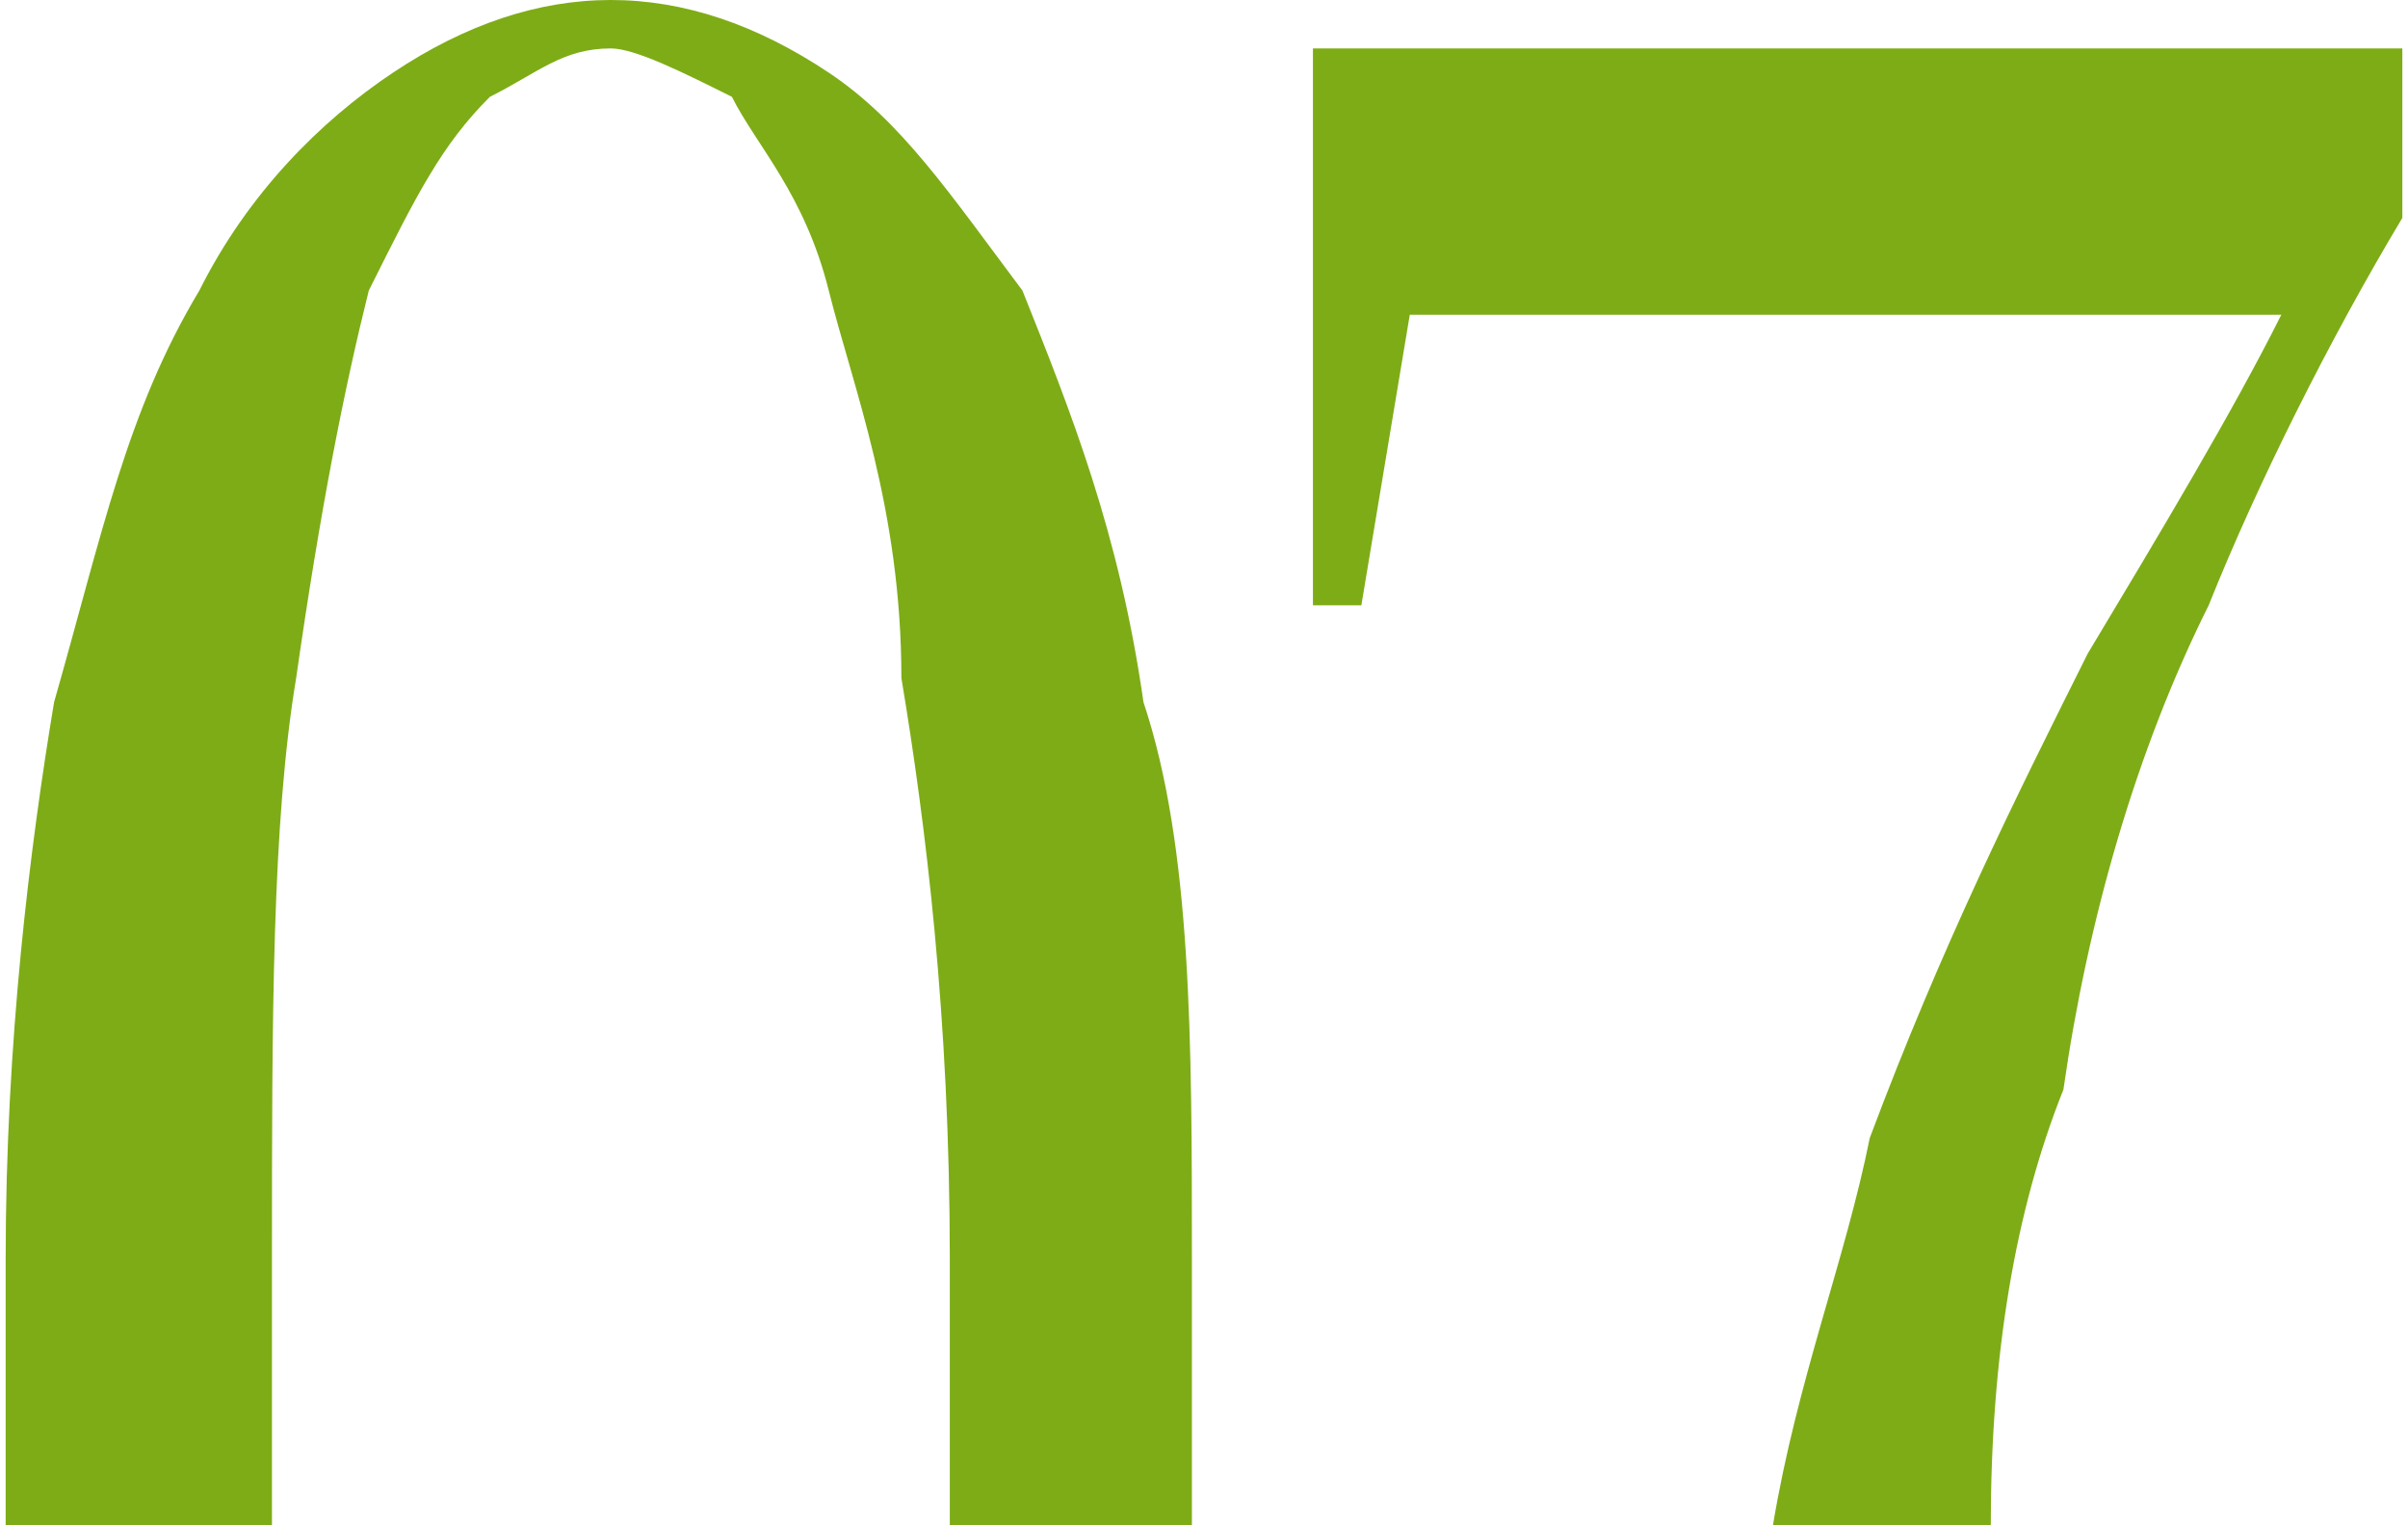 <?xml version="1.0" encoding="UTF-8"?> <!-- Creator: CorelDRAW X8 --> <svg xmlns="http://www.w3.org/2000/svg" xmlns:xlink="http://www.w3.org/1999/xlink" xml:space="preserve" width="26.433mm" height="16.742mm" style="shape-rendering:geometricPrecision; text-rendering:geometricPrecision; image-rendering:optimizeQuality; fill-rule:evenodd; clip-rule:evenodd" viewBox="0 0 99 63"> <defs> <style type="text/css"> <![CDATA[ .fil0 {fill:#7EAC16;fill-rule:nonzero} ]]> </style> </defs> <path class="fil0" d="M39 52c0,-10 -1,-18 -2,-24 0,-7 -2,-12 -3,-16 -1,-4 -3,-6 -4,-8 -2,-1 -4,-2 -5,-2 -2,0 -3,1 -5,2 -2,2 -3,4 -5,8 -1,4 -2,9 -3,16 -1,6 -1,14 -1,24 0,4 0,8 0,11l-11 0c0,-3 0,-7 0,-11 0,-9 1,-17 2,-23 2,-7 3,-12 6,-17 2,-4 5,-7 8,-9 3,-2 6,-3 9,-3 3,0 6,1 9,3 3,2 5,5 8,9 2,5 4,10 5,17 2,6 2,14 2,23 0,4 0,8 0,11l-10 0c0,-3 0,-7 0,-11zm43 11l-9 0c1,-6 3,-11 4,-16 3,-8 6,-14 9,-20 3,-5 6,-10 8,-14l-36 0 -2 12 -2 0 0 -23 45 0 0 7c-3,5 -6,11 -8,16 -3,6 -5,13 -6,20 -2,5 -3,11 -3,18z"></path> </svg> 